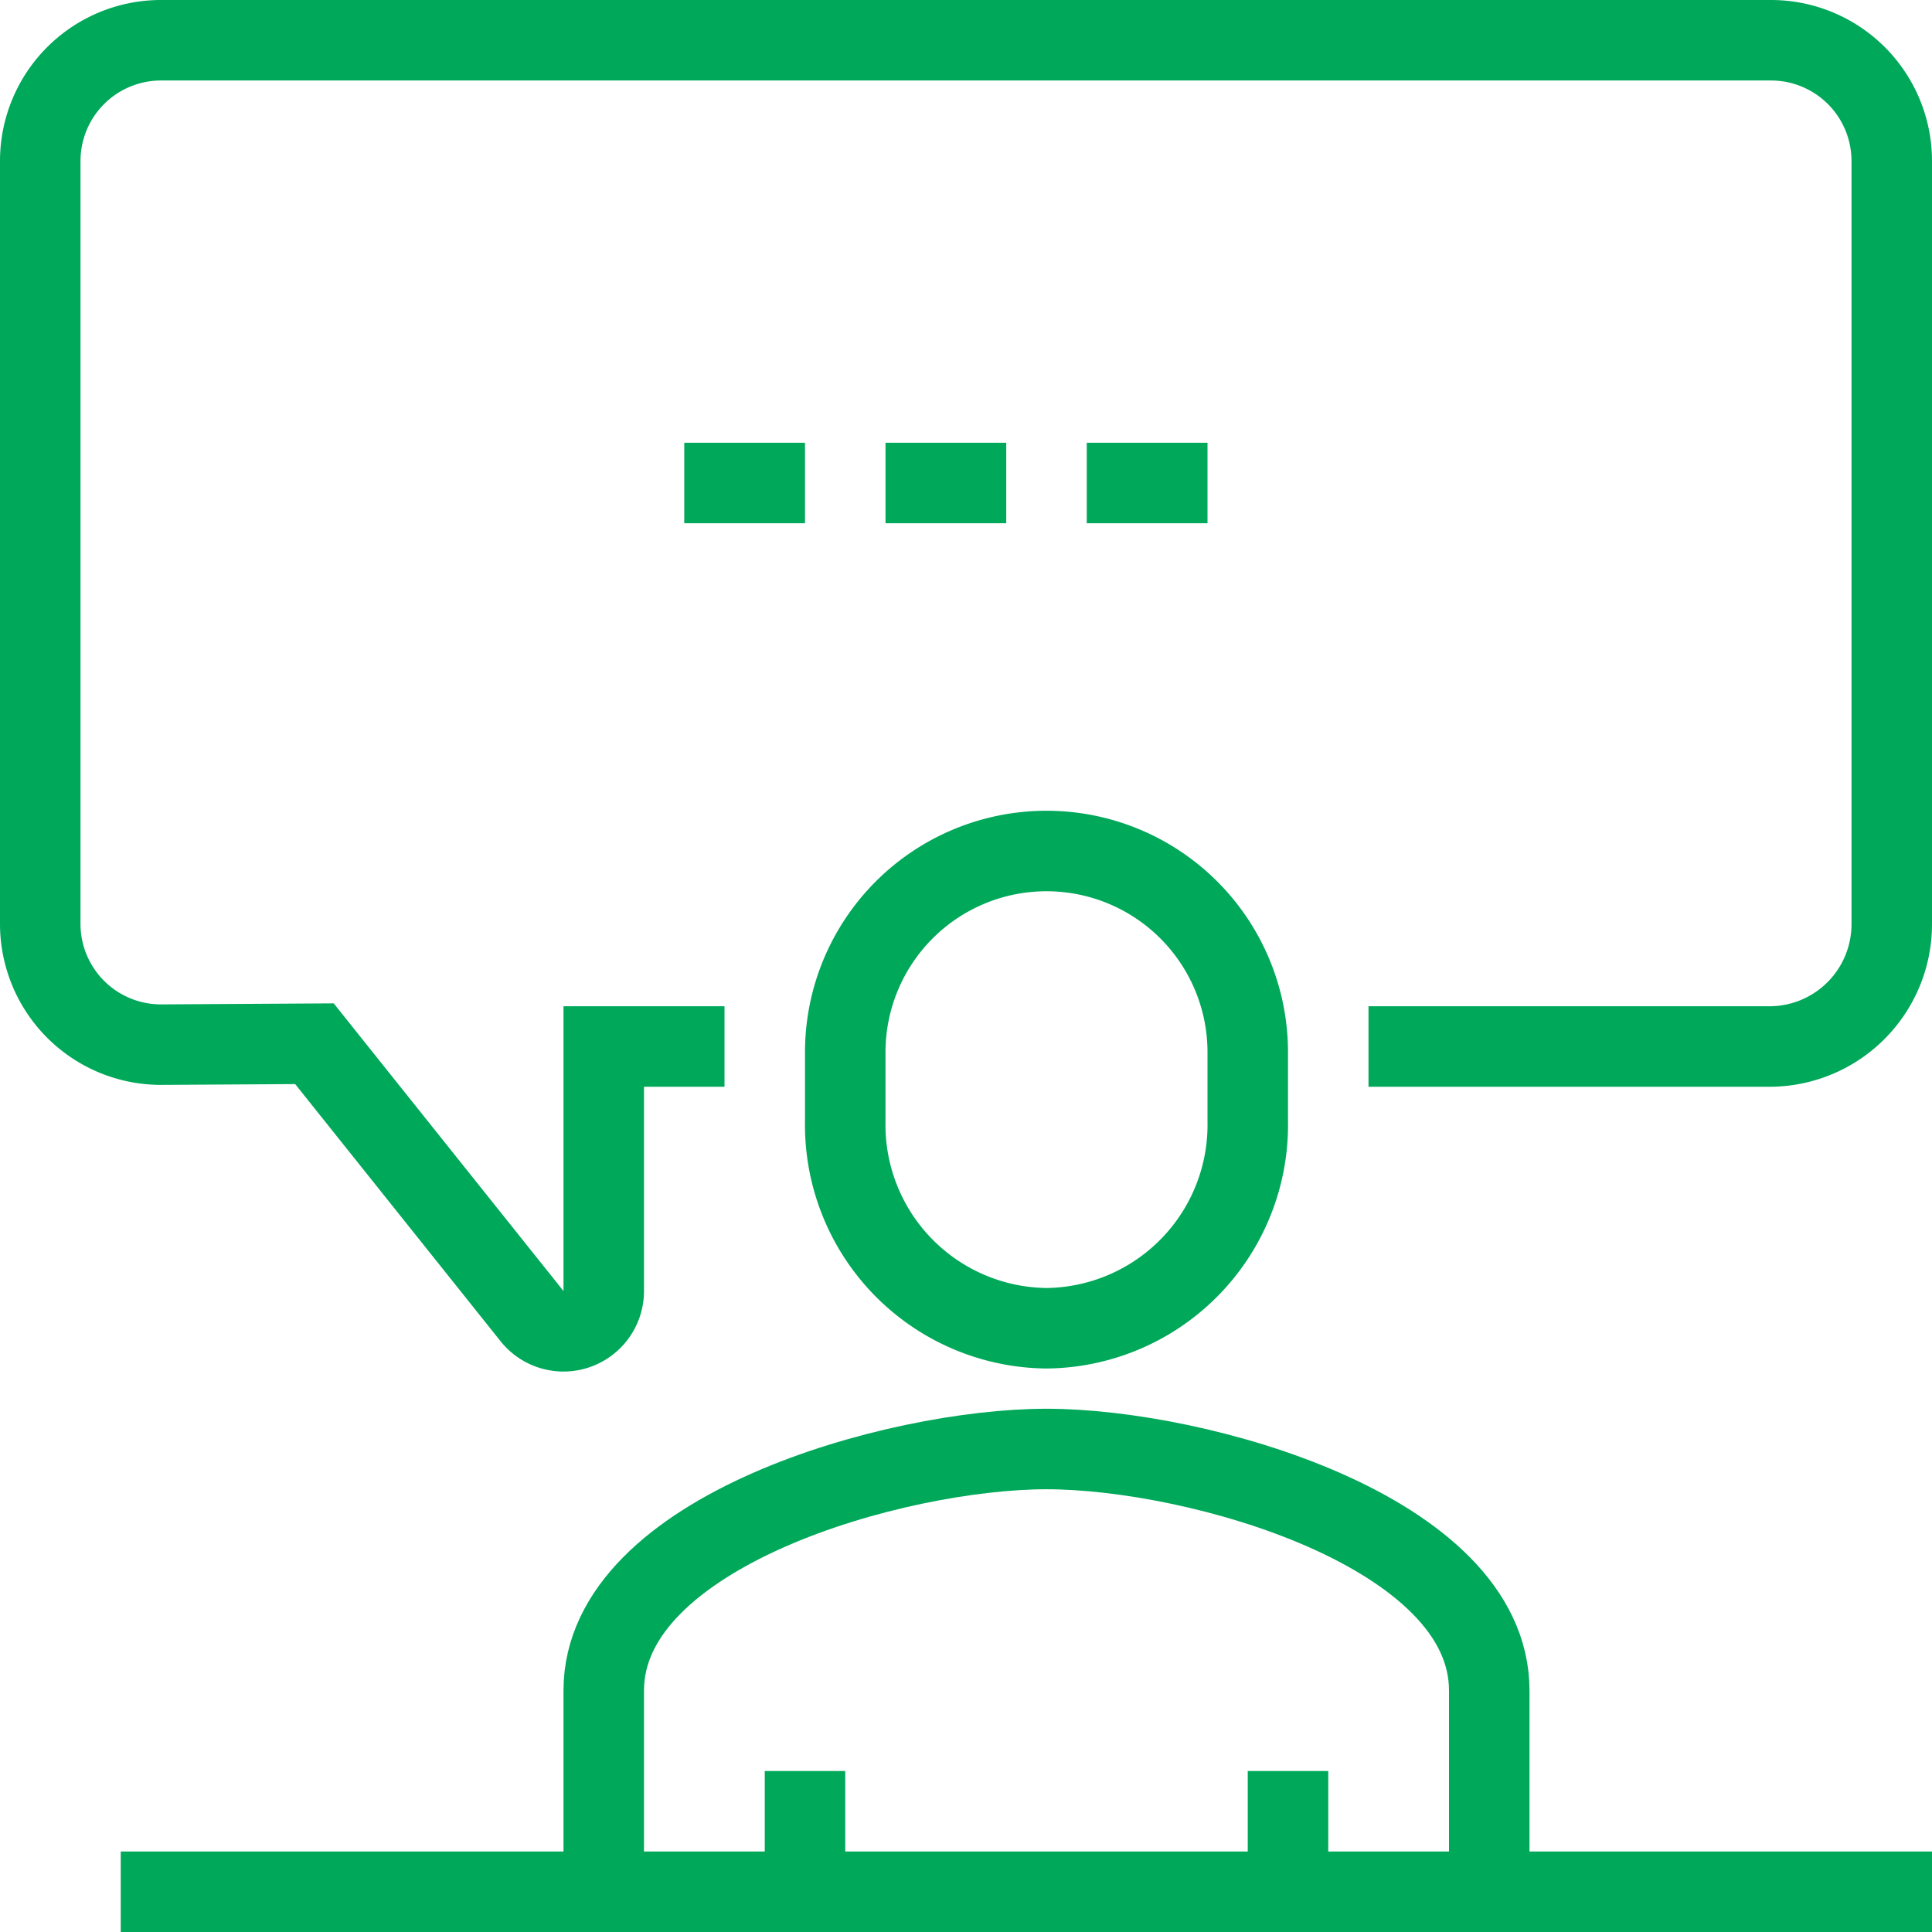 <svg id="グループ_413" data-name="グループ 413" xmlns="http://www.w3.org/2000/svg" xmlns:xlink="http://www.w3.org/1999/xlink" width="48" height="48" viewBox="0 0 48 48">
  <defs>
    <clipPath id="clip-path">
      <rect id="長方形_338" data-name="長方形 338" width="48" height="48" fill="none" stroke="#00a85a" stroke-width="2"/>
    </clipPath>
  </defs>
  <g id="グループ_412" data-name="グループ 412" clip-path="url(#clip-path)">
    <path id="パス_36317" data-name="パス 36317" d="M18,26H15v6.076a1,1,0,0,1-1.781.624L7.812,25.931,4,25.954a3,3,0,0,1-3-3V4A3,3,0,0,1,4,1H44a3,3,0,0,1,3,3V22.954A3.039,3.039,0,0,1,44,26H34" fill="none" stroke="#00a85a" stroke-miterlimit="10" stroke-width="2"/>
    <line id="線_154" data-name="線 154" x2="3" transform="translate(17 12)" fill="none" stroke="#00a85a" stroke-miterlimit="10" stroke-width="2"/>
    <line id="線_155" data-name="線 155" x2="3" transform="translate(22 12)" fill="none" stroke="#00a85a" stroke-miterlimit="10" stroke-width="2"/>
    <line id="線_156" data-name="線 156" x2="3" transform="translate(27 12)" fill="none" stroke="#00a85a" stroke-miterlimit="10" stroke-width="2"/>
    <path id="パス_36318" data-name="パス 36318" d="M26,33a5.053,5.053,0,0,0,5-5.143V26.143a5,5,0,1,0-10,0v1.714A5.053,5.053,0,0,0,26,33Z" fill="none" stroke="#00a85a" stroke-miterlimit="10" stroke-width="2"/>
    <path id="パス_36319" data-name="パス 36319" d="M37,47V42c0-3.957-7.255-6-11-6s-11,2.043-11,6v5" fill="none" stroke="#00a85a" stroke-miterlimit="10" stroke-width="2"/>
    <line id="線_157" data-name="線 157" y1="3" transform="translate(32 44)" fill="none" stroke="#00a85a" stroke-miterlimit="10" stroke-width="2"/>
    <line id="線_158" data-name="線 158" y2="3" transform="translate(20 44)" fill="none" stroke="#00a85a" stroke-miterlimit="10" stroke-width="2"/>
    <line id="線_159" data-name="線 159" x2="45" transform="translate(3 47)" fill="none" stroke="#00a85a" stroke-miterlimit="10" stroke-width="2"/>
  </g>
</svg>

